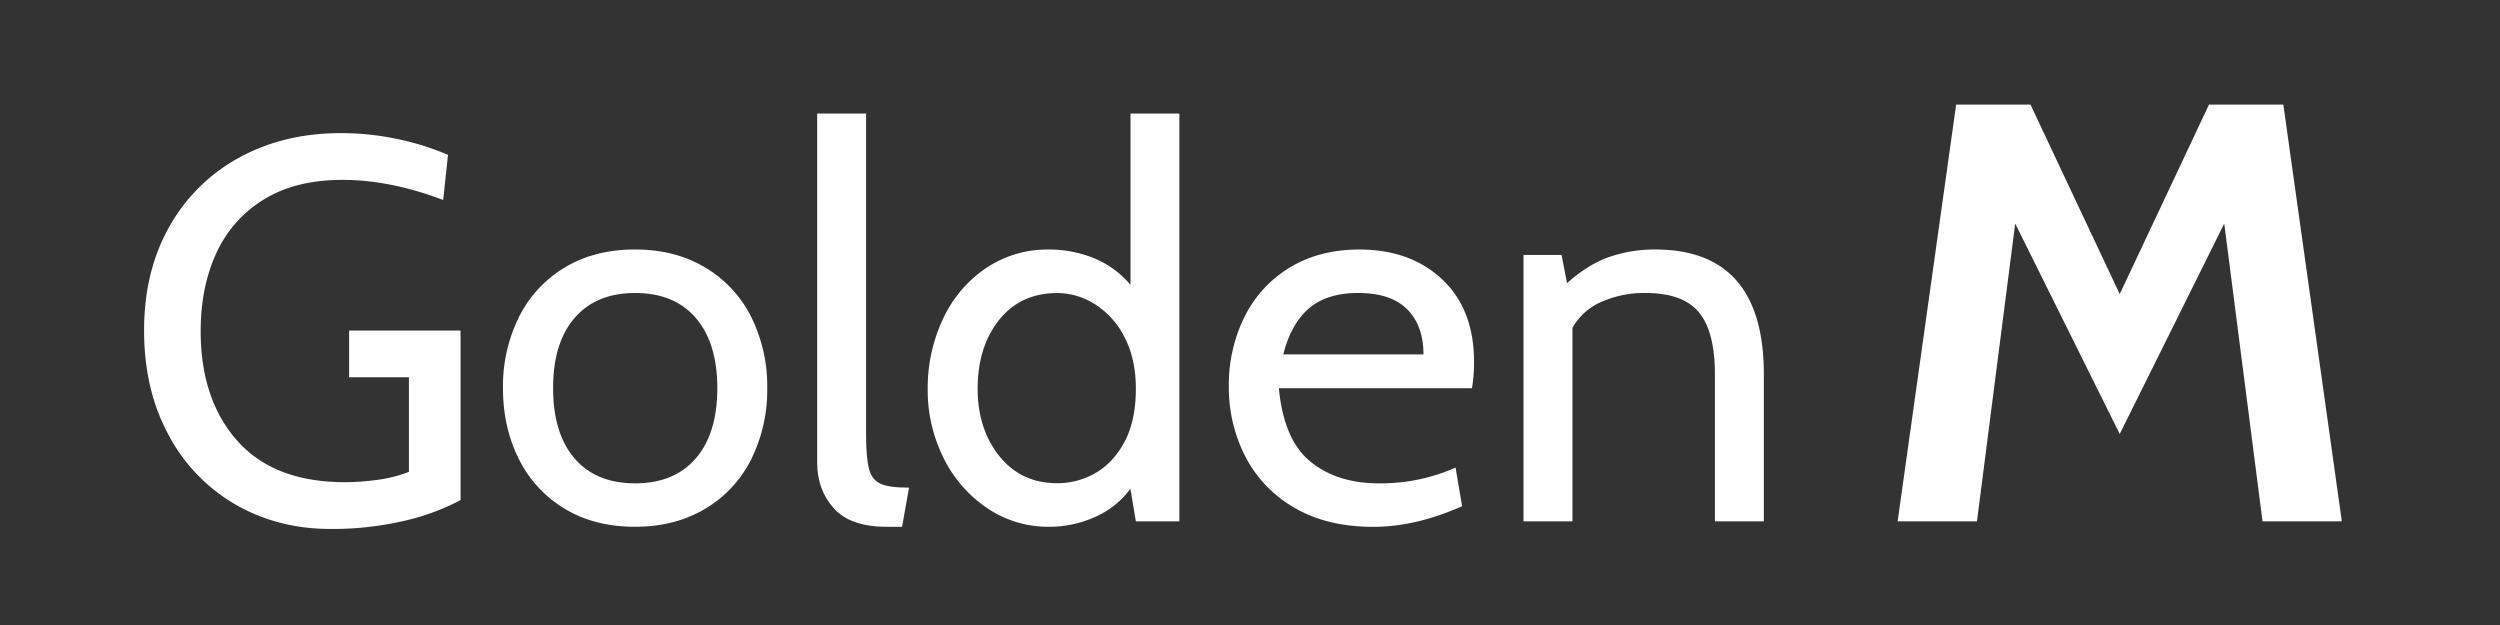 <svg id="Capa_1" data-name="Capa 1" xmlns="http://www.w3.org/2000/svg" xmlns:xlink="http://www.w3.org/1999/xlink" viewBox="0 0 1200 300"><rect x="0" y="0" width="1200" height="300" fill="#333333" stroke="none"/><defs><clipPath id="clip-path"><rect x="867" y="-0.37" width="301" height="301" fill="none"/></clipPath></defs><path d="M113,242.15a83.67,83.67,0,0,1-32.1-33.4q-11.74-21.66-11.74-50.11t12.13-49.85a84.73,84.73,0,0,1,33.54-33.15q21.39-11.74,48.8-11.74a130.61,130.61,0,0,1,27.28,2.87,125.67,125.67,0,0,1,24.14,7.57L212.72,96q-25.32-9.65-48.28-9.66-22.71,0-38,9.53a58.47,58.47,0,0,0-22.7,25.84Q96.32,138,96.32,158.9q0,32.88,17.62,52.72t51.8,19.83a113.26,113.26,0,0,0,15.66-1.17,63.92,63.92,0,0,0,14.88-3.79V181.08H167.57V158.64h53.5v81.42a110.15,110.15,0,0,1-27.53,10.05,151.86,151.86,0,0,1-34.84,3.79Q133.38,253.9,113,242.15Z" fill="#fff"/><path d="M270.92,244.11A57.49,57.49,0,0,1,249,220.23q-7.58-15.14-7.57-33.93A74.78,74.78,0,0,1,249,152.37a57.61,57.61,0,0,1,21.92-23.88q14.35-8.73,33.93-8.74,19.31,0,33.8,8.74a57.46,57.46,0,0,1,22.05,23.88,74.91,74.91,0,0,1,7.57,33.93,74.88,74.88,0,0,1-7.57,33.93,57.34,57.34,0,0,1-22.05,23.88q-14.49,8.74-33.8,8.74Q285.27,252.85,270.92,244.11ZM334,220q10.31-12,10.31-33.67T334,152.64q-10.32-12-29.1-12t-29.1,12q-10.32,12-10.31,33.66T275.75,220q10.31,12,29.1,12T334,220Z" fill="#fff"/><path d="M400.24,244q-8-8.86-8-21.92V54.5h23.48v154q0,11.47,1.44,16.7c.95,3.48,2.83,5.83,5.61,7.05s7.31,1.82,13.57,1.82L433,252.85h-7.57Q408.2,252.85,400.24,244Z" fill="#fff"/><path d="M566.09,54.5V250.24H545.21l-2.61-15.66a42.1,42.1,0,0,1-17,13.58,53.44,53.44,0,0,1-22.18,4.69A52,52,0,0,1,474,244a62,62,0,0,1-21-24,72.53,72.53,0,0,1-7.7-33.41,77.55,77.55,0,0,1,7.17-33.14,59.68,59.68,0,0,1,20.49-24.53,52.66,52.66,0,0,1,30.54-9.14,56.61,56.61,0,0,1,21.66,4.18,45.1,45.1,0,0,1,17.48,12.78V54.5ZM525.64,227.15q8.61-4.83,14.09-15t5.48-25.58q0-14.34-5.48-24.79A39.38,39.38,0,0,0,525.51,146a33.94,33.94,0,0,0-17.88-5.35q-17.75,0-28.05,12.92t-10.31,33q0,19.32,10.44,32.37t27.92,13A36.28,36.28,0,0,0,525.64,227.15Z" fill="#fff"/><path d="M621.55,243.85a60.06,60.06,0,0,1-23.62-24.4,72.42,72.42,0,0,1-8.09-34.19,73.32,73.32,0,0,1,7.44-33,57.15,57.15,0,0,1,21.66-23.75q14.22-8.73,33.54-8.74,24.53,0,39.8,14.36t15.26,39.66a73.56,73.56,0,0,1-1,12.53H613.85q2.35,24.8,15.14,35.24T661.87,232a88.22,88.22,0,0,0,36.8-7.56l3.13,18.53q-22.18,9.92-42.8,9.91Q637.09,252.85,621.55,243.85Zm61.72-73.73q0-13.83-7.83-21.66T652,140.63q-15.13,0-23.75,7.44t-12.26,22.05Z" fill="#fff"/><path d="M846.65,179.78v70.46H823.16V179.78q0-20.62-7.7-29.89t-25.71-9.26a50.76,50.76,0,0,0-20.88,4.18,29.26,29.26,0,0,0-14.09,12.52v92.91H731.29V122.36h18.27l2.61,13.57q10.19-9.14,20.49-12.66a67.11,67.11,0,0,1,21.79-3.52Q846.65,119.75,846.65,179.78Z" fill="#fff"/><g clip-path="url(#clip-path)"><polygon points="1096 50.21 1060.31 50.21 1017.47 141.17 975.64 52.33 974.64 50.21 974.64 50.21 973.23 50.21 938.95 50.21 910.87 250.23 948.94 250.23 967.3 107.31 1017.47 208.32 1067.64 107.31 1086.01 250.23 1124.08 250.23 1096 50.21" fill="#fff"/></g></svg>